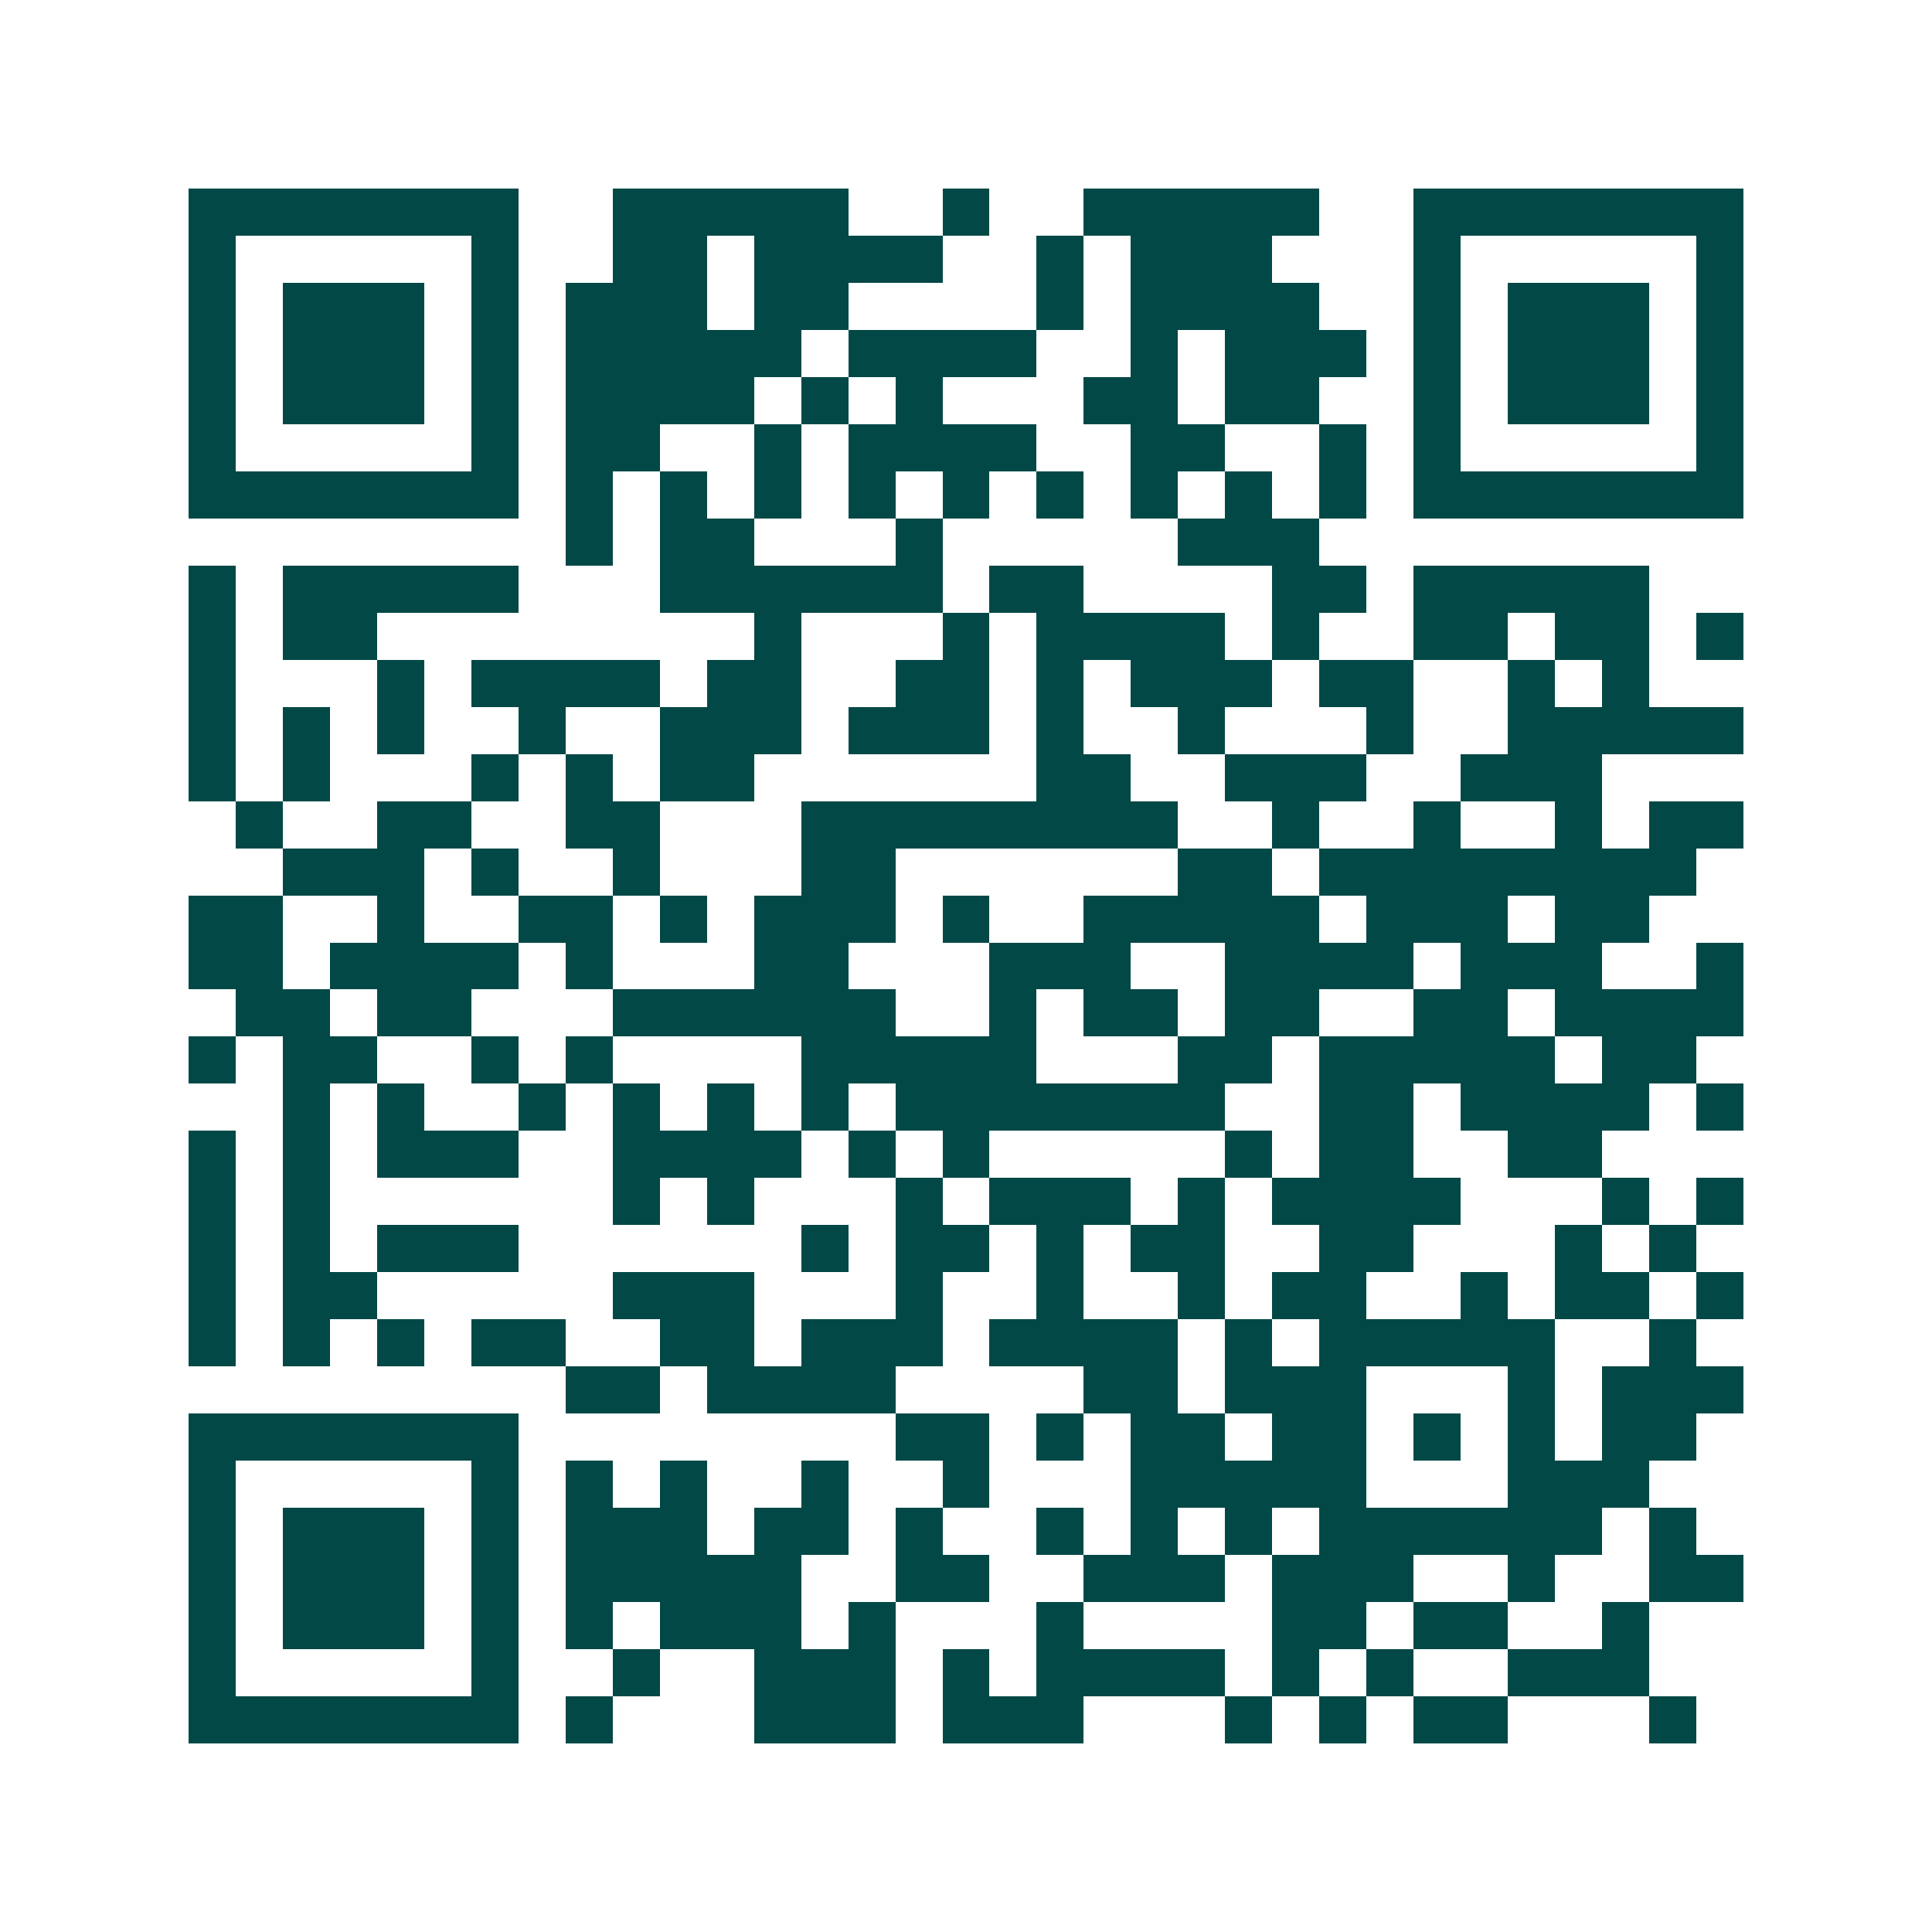 <svg xmlns="http://www.w3.org/2000/svg" width="200" height="200" viewBox="0 0 41 41" shape-rendering="crispEdges"><path fill="#ffffff" d="M0 0h41v41H0z"/><path stroke="#014847" d="M4 4.5h7m2 0h5m2 0h1m2 0h5m2 0h7M4 5.5h1m5 0h1m2 0h2m1 0h4m2 0h1m1 0h3m3 0h1m5 0h1M4 6.5h1m1 0h3m1 0h1m1 0h3m1 0h2m4 0h1m1 0h4m2 0h1m1 0h3m1 0h1M4 7.5h1m1 0h3m1 0h1m1 0h5m1 0h4m2 0h1m1 0h3m1 0h1m1 0h3m1 0h1M4 8.5h1m1 0h3m1 0h1m1 0h4m1 0h1m1 0h1m3 0h2m1 0h2m2 0h1m1 0h3m1 0h1M4 9.5h1m5 0h1m1 0h2m2 0h1m1 0h4m2 0h2m2 0h1m1 0h1m5 0h1M4 10.5h7m1 0h1m1 0h1m1 0h1m1 0h1m1 0h1m1 0h1m1 0h1m1 0h1m1 0h1m1 0h7M12 11.5h1m1 0h2m3 0h1m5 0h3M4 12.5h1m1 0h5m3 0h6m1 0h2m4 0h2m1 0h5M4 13.5h1m1 0h2m8 0h1m3 0h1m1 0h4m1 0h1m2 0h2m1 0h2m1 0h1M4 14.5h1m3 0h1m1 0h4m1 0h2m2 0h2m1 0h1m1 0h3m1 0h2m2 0h1m1 0h1M4 15.5h1m1 0h1m1 0h1m2 0h1m2 0h3m1 0h3m1 0h1m2 0h1m3 0h1m2 0h5M4 16.5h1m1 0h1m3 0h1m1 0h1m1 0h2m6 0h2m2 0h3m2 0h3M5 17.5h1m2 0h2m2 0h2m3 0h8m2 0h1m2 0h1m2 0h1m1 0h2M6 18.5h3m1 0h1m2 0h1m3 0h2m6 0h2m1 0h8M4 19.5h2m2 0h1m2 0h2m1 0h1m1 0h3m1 0h1m2 0h5m1 0h3m1 0h2M4 20.5h2m1 0h4m1 0h1m3 0h2m3 0h3m2 0h4m1 0h3m2 0h1M5 21.5h2m1 0h2m3 0h6m2 0h1m1 0h2m1 0h2m2 0h2m1 0h4M4 22.5h1m1 0h2m2 0h1m1 0h1m4 0h5m3 0h2m1 0h5m1 0h2M6 23.5h1m1 0h1m2 0h1m1 0h1m1 0h1m1 0h1m1 0h7m2 0h2m1 0h4m1 0h1M4 24.5h1m1 0h1m1 0h3m2 0h4m1 0h1m1 0h1m5 0h1m1 0h2m2 0h2M4 25.5h1m1 0h1m6 0h1m1 0h1m3 0h1m1 0h3m1 0h1m1 0h4m3 0h1m1 0h1M4 26.5h1m1 0h1m1 0h3m6 0h1m1 0h2m1 0h1m1 0h2m2 0h2m3 0h1m1 0h1M4 27.5h1m1 0h2m5 0h3m3 0h1m2 0h1m2 0h1m1 0h2m2 0h1m1 0h2m1 0h1M4 28.5h1m1 0h1m1 0h1m1 0h2m2 0h2m1 0h3m1 0h4m1 0h1m1 0h5m2 0h1M12 29.5h2m1 0h4m4 0h2m1 0h3m3 0h1m1 0h3M4 30.5h7m8 0h2m1 0h1m1 0h2m1 0h2m1 0h1m1 0h1m1 0h2M4 31.5h1m5 0h1m1 0h1m1 0h1m2 0h1m2 0h1m3 0h5m3 0h3M4 32.5h1m1 0h3m1 0h1m1 0h3m1 0h2m1 0h1m2 0h1m1 0h1m1 0h1m1 0h6m1 0h1M4 33.5h1m1 0h3m1 0h1m1 0h5m2 0h2m2 0h3m1 0h3m2 0h1m2 0h2M4 34.5h1m1 0h3m1 0h1m1 0h1m1 0h3m1 0h1m3 0h1m4 0h2m1 0h2m2 0h1M4 35.5h1m5 0h1m2 0h1m2 0h3m1 0h1m1 0h4m1 0h1m1 0h1m2 0h3M4 36.5h7m1 0h1m3 0h3m1 0h3m3 0h1m1 0h1m1 0h2m3 0h1"/></svg>
